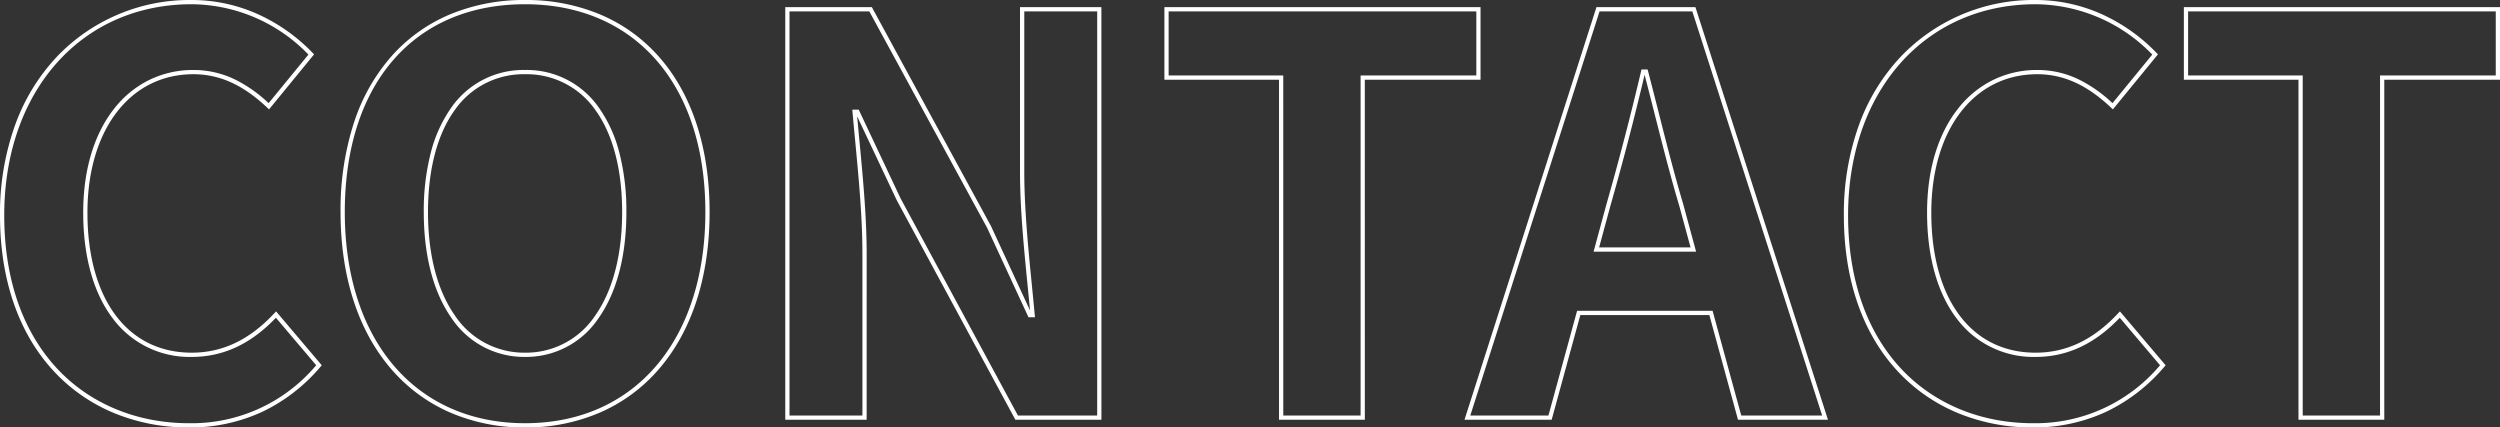 <svg xmlns="http://www.w3.org/2000/svg" width="589.77" height="100.84" viewBox="0 0 589.77 100.84"><rect x="0" y="0" width="589.77" height="100.84" fill="#333333" stroke="none"/><path d="M486.07,2.32A45.934,45.934,0,0,1,468.741-.94a40.418,40.418,0,0,1-14.184-9.619C446.015-19.518,441.5-32.365,441.5-47.71a61.618,61.618,0,0,1,3.6-21.416A46.559,46.559,0,0,1,454.88-85.1,43.27,43.27,0,0,1,486.72-98.52a38.026,38.026,0,0,1,16.564,3.787,42.03,42.03,0,0,1,12.007,8.717l.307.32L504.966-72.717l-.39-.37c-5.706-5.405-11.256-7.923-17.466-7.923-14.941,0-24.98,13.121-24.98,32.65,0,20.38,9.422,33.04,24.59,33.04,7.3,0,13.683-3.052,19.524-9.331l.383-.412,10.78,12.715-.278.324a41.212,41.212,0,0,1-13.8,10.673A40.487,40.487,0,0,1,486.07,2.32Zm.65-99.84c-26.036,0-44.22,20.483-44.22,49.81,0,15.083,4.419,27.691,12.781,36.461C463.008-3.144,473.943,1.32,486.07,1.32a38.374,38.374,0,0,0,30.021-13.674l-9.5-11.206c-5.936,6.217-12.441,9.24-19.87,9.24a22.553,22.553,0,0,1-18.647-9.119c-4.542-5.994-6.943-14.612-6.943-24.921,0-10.059,2.555-18.578,7.389-24.638a23.894,23.894,0,0,1,8.249-6.689A23.447,23.447,0,0,1,487.11-82.01a22.287,22.287,0,0,1,10,2.326,32.473,32.473,0,0,1,7.76,5.5l9.389-11.461A38.644,38.644,0,0,0,486.72-97.52ZM130.39,2.32A43.951,43.951,0,0,1,112.717-1.2,38.664,38.664,0,0,1,98.943-11.306C91.038-20.365,86.86-33.223,86.86-48.49A66.636,66.636,0,0,1,90.026-69.6a44.566,44.566,0,0,1,8.921-15.732,38.161,38.161,0,0,1,13.776-9.811A45.385,45.385,0,0,1,130.39-98.52a45.2,45.2,0,0,1,17.667,3.391,38.261,38.261,0,0,1,13.776,9.841c7.907,8.858,12.087,21.582,12.087,36.8,0,15.267-4.178,28.125-12.083,37.184A38.664,38.664,0,0,1,148.063-1.2,43.951,43.951,0,0,1,130.39,2.32Zm0-99.84c-26.233,0-42.53,18.787-42.53,49.03,0,30.258,16.694,49.81,42.53,49.81s42.53-19.552,42.53-49.81c0-14.966-4.092-27.46-11.833-36.132C153.554-93.06,142.939-97.52,130.39-97.52ZM51.09,2.32A45.934,45.934,0,0,1,33.761-.94a40.417,40.417,0,0,1-14.184-9.619C11.035-19.518,6.52-32.365,6.52-47.71a61.618,61.618,0,0,1,3.6-21.416A46.559,46.559,0,0,1,19.9-85.1,43.27,43.27,0,0,1,51.74-98.52,38.026,38.026,0,0,1,68.3-94.733a42.03,42.03,0,0,1,12.007,8.717l.307.32L69.986-72.717l-.39-.37C63.89-78.492,58.34-81.01,52.13-81.01c-14.941,0-24.98,13.121-24.98,32.65,0,20.38,9.422,33.04,24.59,33.04,7.3,0,13.683-3.052,19.524-9.331l.383-.412,10.78,12.715-.278.324a41.212,41.212,0,0,1-13.8,10.673A40.487,40.487,0,0,1,51.09,2.32Zm.65-99.84C25.7-97.52,7.52-77.037,7.52-47.71c0,15.083,4.42,27.691,12.781,36.461C28.028-3.144,38.963,1.32,51.09,1.32A38.374,38.374,0,0,0,81.111-12.354L71.61-23.56c-5.936,6.217-12.441,9.24-19.87,9.24a22.553,22.553,0,0,1-18.647-9.119C28.551-29.433,26.15-38.051,26.15-48.36c0-10.059,2.555-18.578,7.389-24.638a23.894,23.894,0,0,1,8.249-6.689A23.447,23.447,0,0,1,52.13-82.01a22.287,22.287,0,0,1,10,2.326,32.472,32.472,0,0,1,7.76,5.5l9.389-11.461A38.644,38.644,0,0,0,51.74-97.52ZM568.99.5H548.75V-79.71H521.71V-96.83h74.58v17.12h-27.3Zm-19.24-1h18.24V-80.71h27.3V-95.83H522.71v15.12h27.04Zm-112,1H416.528l-6.76-24.7H379.332L372.572.5H352.005l.209-.652L383.135-96.83h23.35l.112.347Zm-20.454-1h19.083L405.755-95.83h-21.89L353.375-.5h18.434l6.76-24.7h31.963Zm-88.8,1H308.25V-79.71H281.21V-96.83h74.58v17.12h-27.3Zm-19.24-1h18.24V-80.71h27.3V-95.83H282.21v15.12h27.04Zm-42.9,1h-20.3L245.91.238l-27.832-51.5-9.352-19.827c.167,1.857.346,3.75.535,5.736.841,8.861,1.71,18.024,1.71,26.748V.5h-19.2V-96.83H212.2l.142.261L240.3-45.19l9.214,19.921c-.17-1.813-.357-3.7-.552-5.676-.851-8.586-1.815-18.317-1.815-26.906V-96.83h19.2Zm-19.7-1h18.7V-95.83h-17.2v37.98c0,8.54.962,18.245,1.81,26.807.237,2.394.461,4.656.658,6.818l.05.545H249.15l-.134-.29L239.4-44.755,211.6-95.83H192.77V-.5h17.2V-38.61c0-8.676-.867-17.815-1.705-26.653-.226-2.381-.439-4.629-.633-6.843l-.048-.544H209.1l9.879,20.944ZM130.39-14.32a20.581,20.581,0,0,1-17.473-9.347c-4.2-6.054-6.427-14.638-6.427-24.823A54.972,54.972,0,0,1,108.152-62.5a32.147,32.147,0,0,1,4.769-10.545A20.712,20.712,0,0,1,130.39-82.01a20.712,20.712,0,0,1,17.469,8.968A32.147,32.147,0,0,1,152.628-62.5,54.973,54.973,0,0,1,154.29-48.49c0,10.185-2.222,18.768-6.427,24.823A20.581,20.581,0,0,1,130.39-14.32Zm0-66.69a19.748,19.748,0,0,0-16.656,8.55c-4.085,5.7-6.244,13.991-6.244,23.97s2.161,18.366,6.248,24.252A19.619,19.619,0,0,0,130.39-15.32a19.619,19.619,0,0,0,16.652-8.918c4.088-5.886,6.248-14.272,6.248-24.252s-2.159-18.268-6.244-23.97A19.748,19.748,0,0,0,130.39-81.01ZM406.644-39.15H382.456l3.033-11.167c2.96-10.359,5.79-21.23,8.184-31.437l.09-.386H395.2l.1.373c.849,3.235,1.7,6.592,2.525,9.84,1.835,7.235,3.733,14.716,5.791,21.6l0,.012Zm-22.88-1h21.572l-2.687-9.893c-2.063-6.907-3.963-14.4-5.8-21.638-.769-3.032-1.563-6.16-2.355-9.193-2.365,10.032-5.142,20.678-8.043,30.832Z" transform="translate(-6.52 98.52)" fill="#fff"/></svg>
